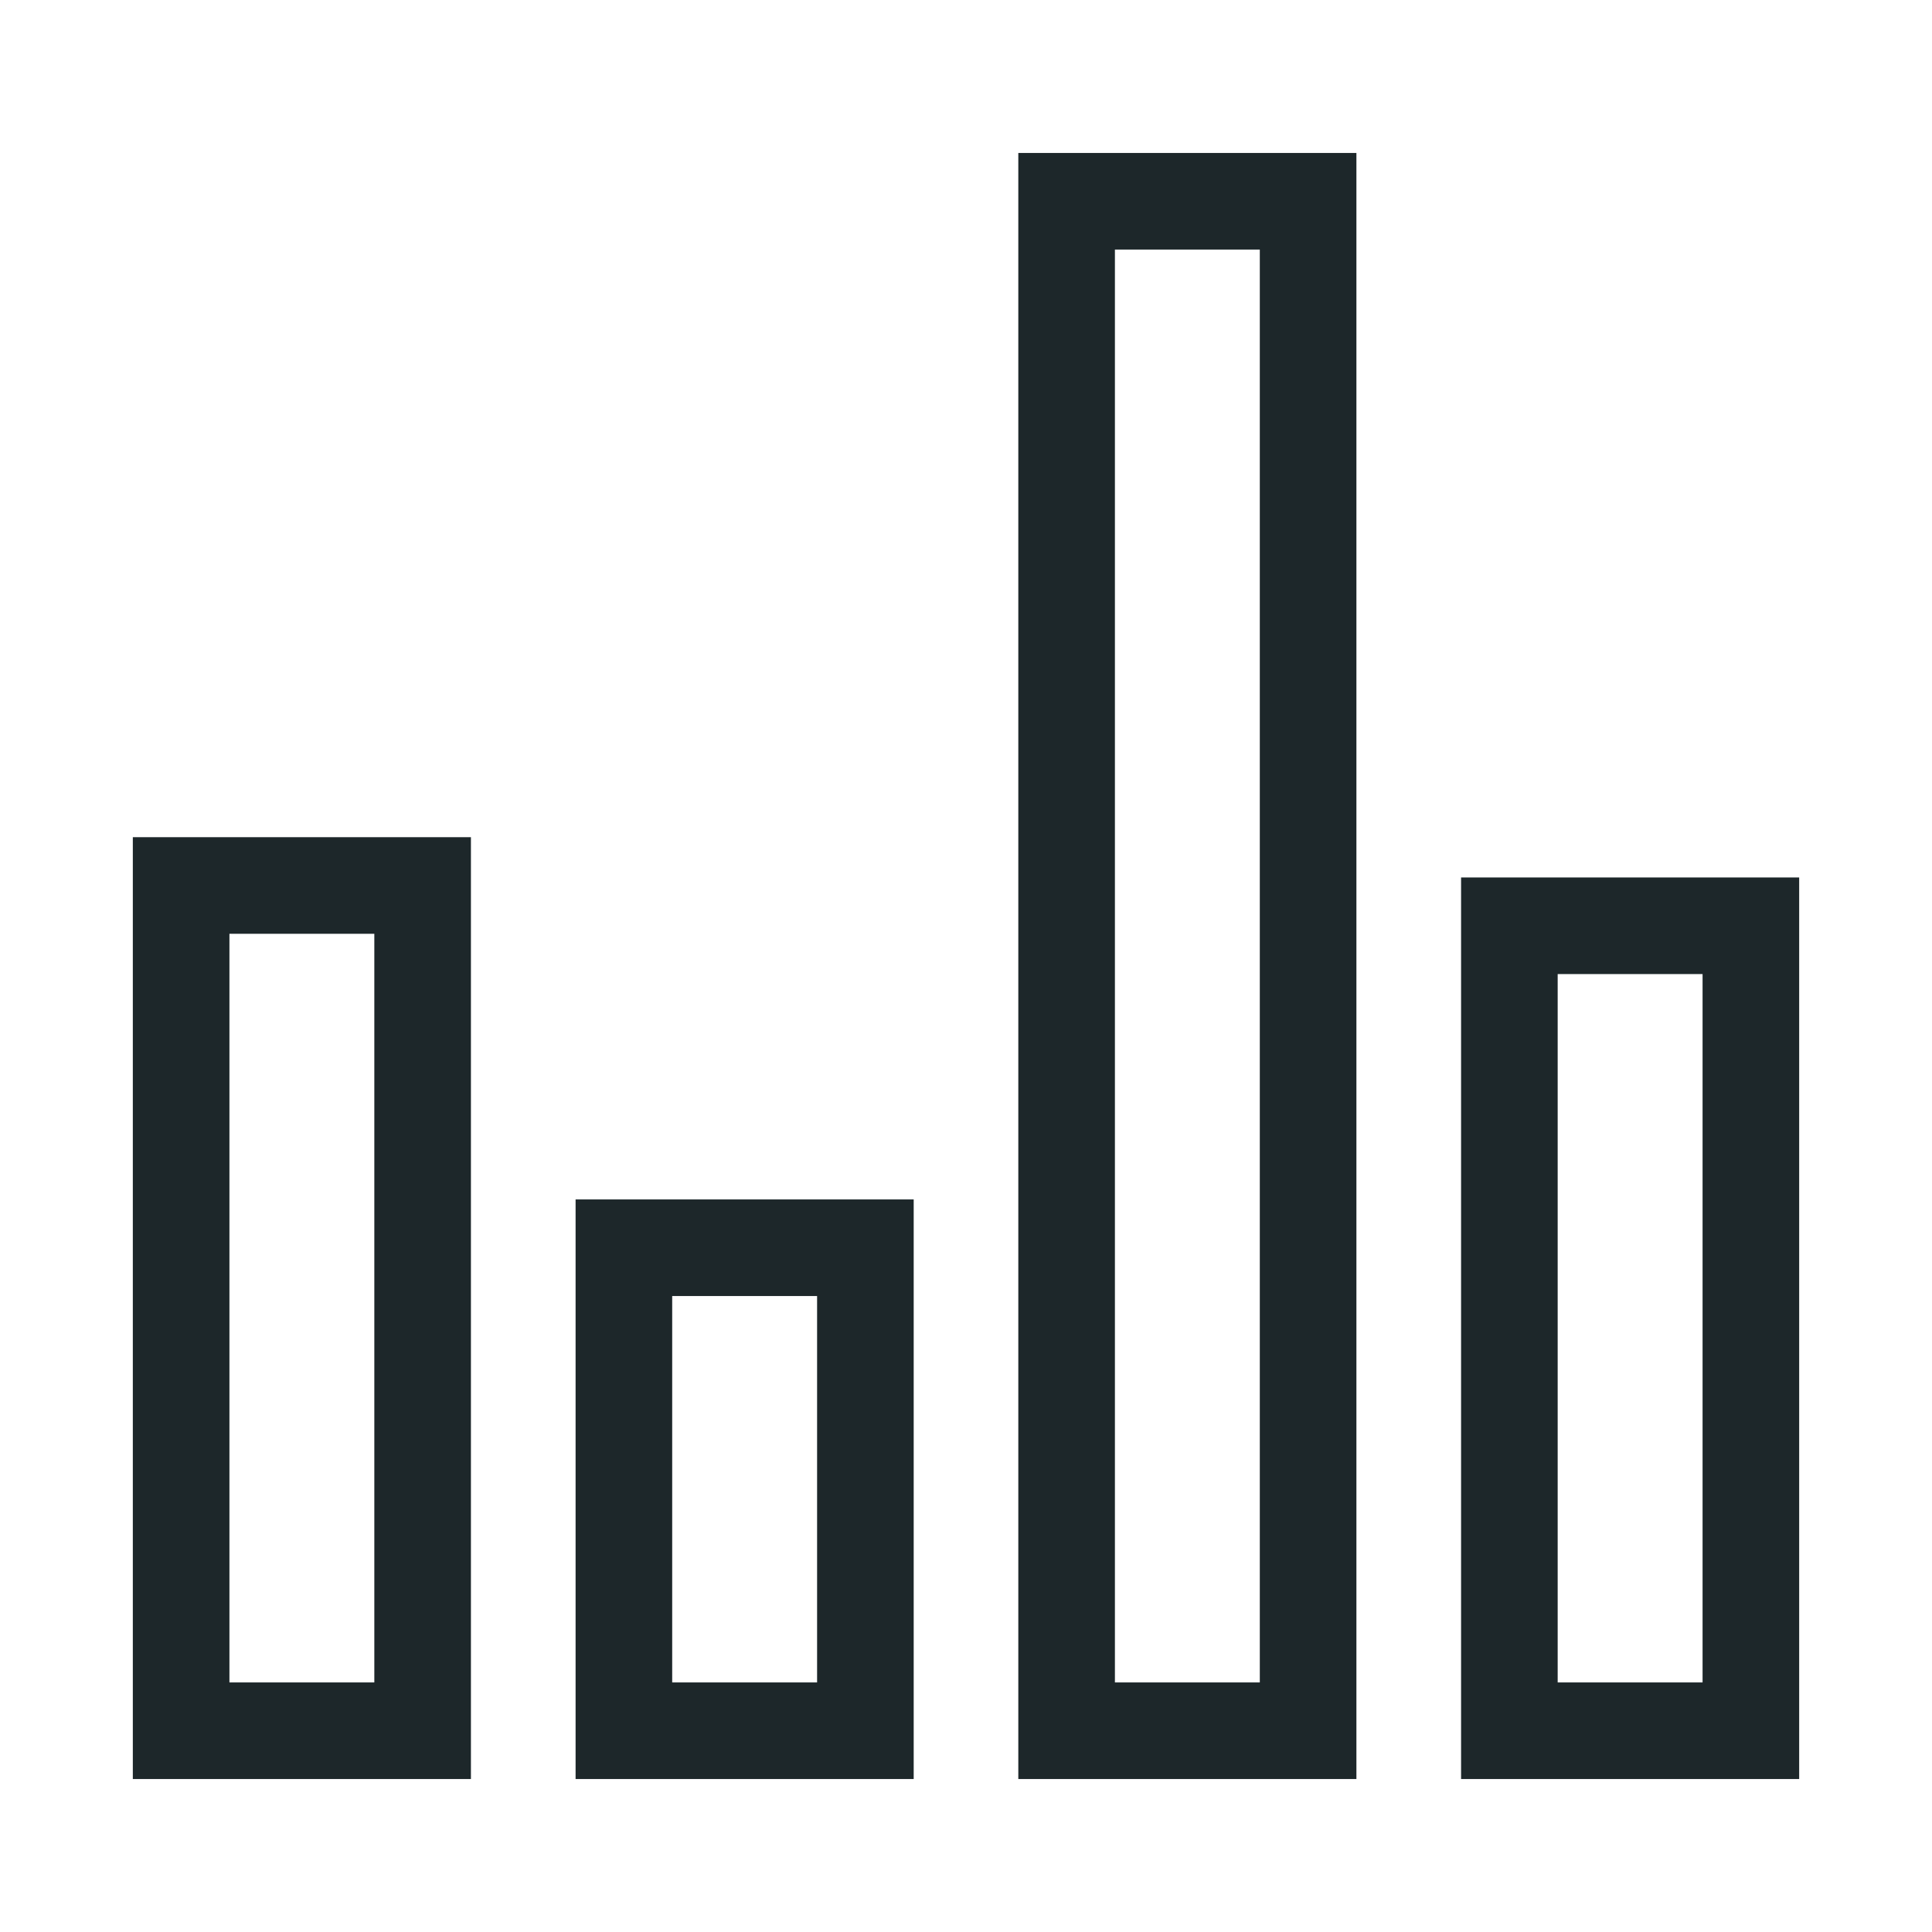 <svg width="40" height="40" viewBox="0 0 40 40" fill="none" xmlns="http://www.w3.org/2000/svg">
<path d="M12.917 25.833H17.917V35.833H12.917V25.833Z" stroke="#1D272A" stroke-width="2"/>
<path d="M22.083 4.167H27.083V35.833H22.083V4.167Z" stroke="#1D272A" stroke-width="2"/>
<path d="M31.25 19.167H36.25V35.833H31.25V19.167Z" stroke="#1D272A" stroke-width="2"/>
<path d="M3.75 18.333H8.75V35.833H3.75V18.333Z" stroke="#1D272A" stroke-width="2"/>
</svg>
